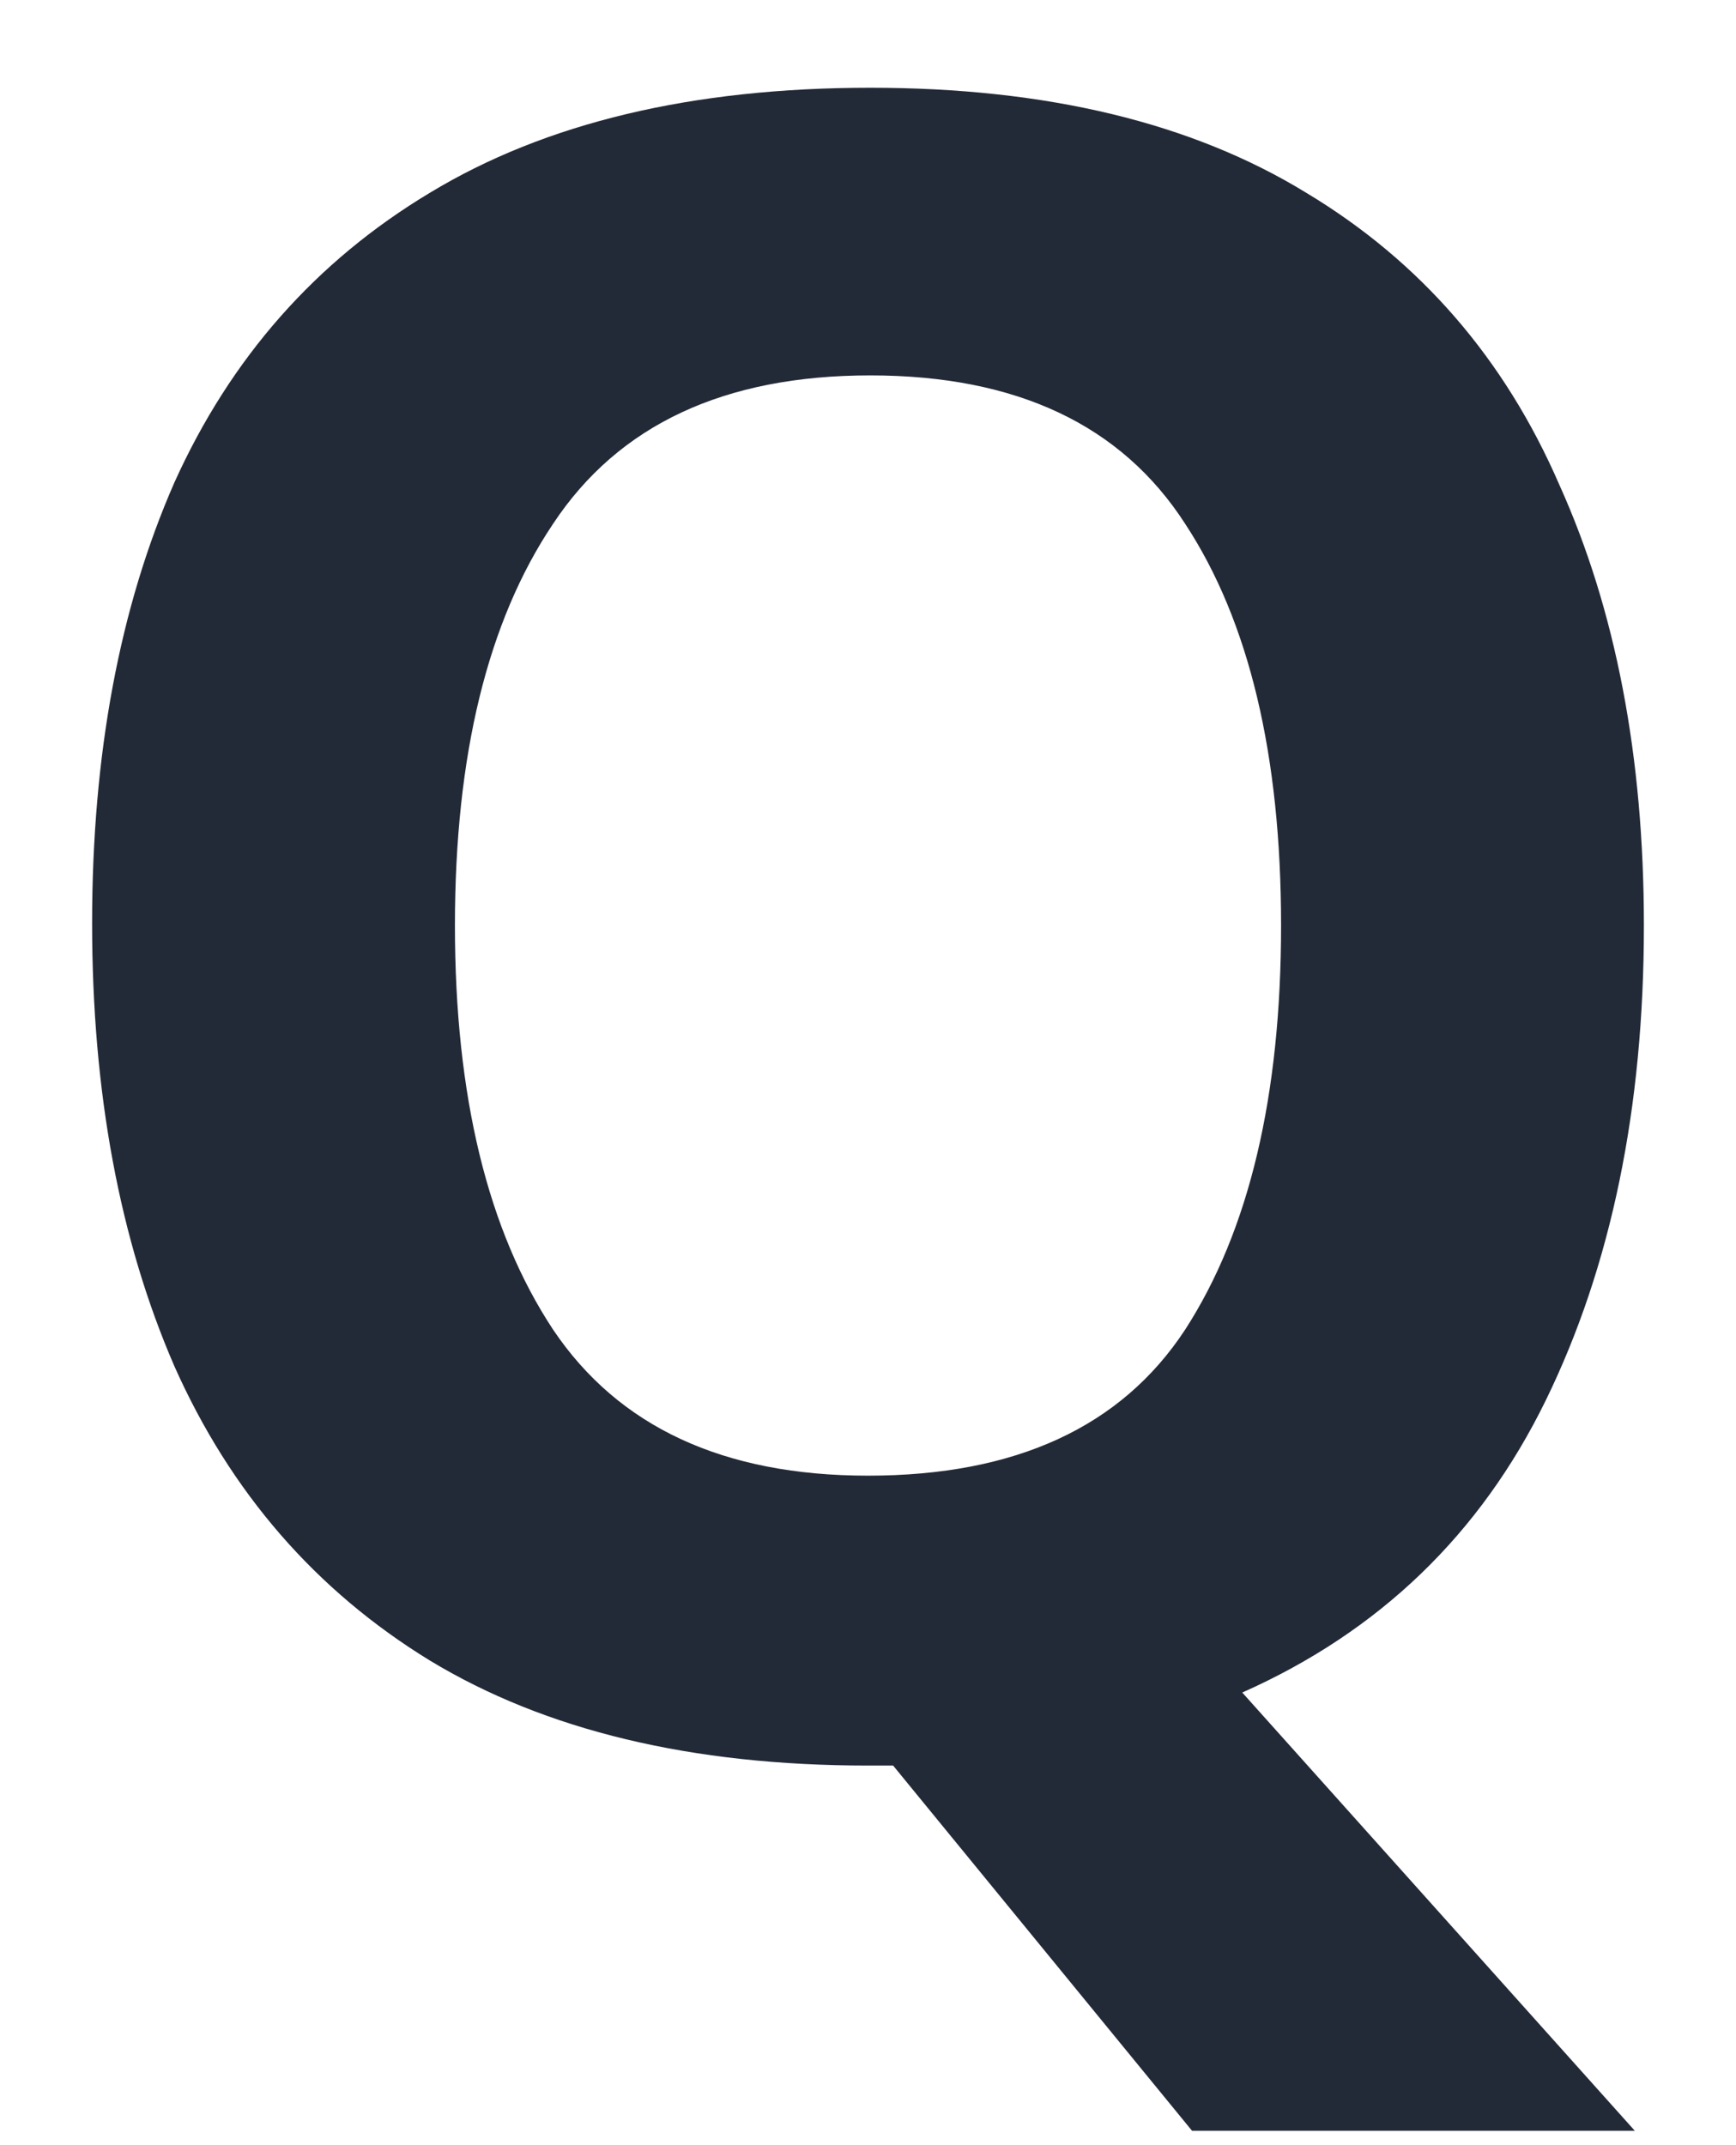 <svg width="17" height="21" viewBox="0 0 17 21" fill="none" xmlns="http://www.w3.org/2000/svg">
<path d="M16.098 9.06C16.098 10.848 15.778 12.398 15.137 13.709C14.496 15.02 13.506 15.973 12.165 16.569L16.009 20.859H11.673L8.746 17.284H8.5C6.772 17.284 5.342 16.941 4.21 16.256C3.092 15.571 2.258 14.61 1.707 13.373C1.171 12.137 0.902 10.692 0.902 9.038C0.902 7.385 1.171 5.947 1.707 4.725C2.258 3.504 3.092 2.558 4.21 1.887C5.342 1.202 6.779 0.859 8.522 0.859C10.251 0.859 11.673 1.202 12.791 1.887C13.908 2.558 14.735 3.511 15.271 4.748C15.822 5.969 16.098 7.407 16.098 9.06ZM4.455 9.06C4.455 10.729 4.776 12.047 5.416 13.016C6.057 13.969 7.085 14.446 8.5 14.446C9.945 14.446 10.981 13.969 11.606 13.016C12.232 12.047 12.545 10.729 12.545 9.06C12.545 7.392 12.232 6.081 11.606 5.128C10.981 4.159 9.953 3.675 8.522 3.675C7.092 3.675 6.057 4.159 5.416 5.128C4.776 6.081 4.455 7.392 4.455 9.06Z" fill="#232A37"/>
</svg>
